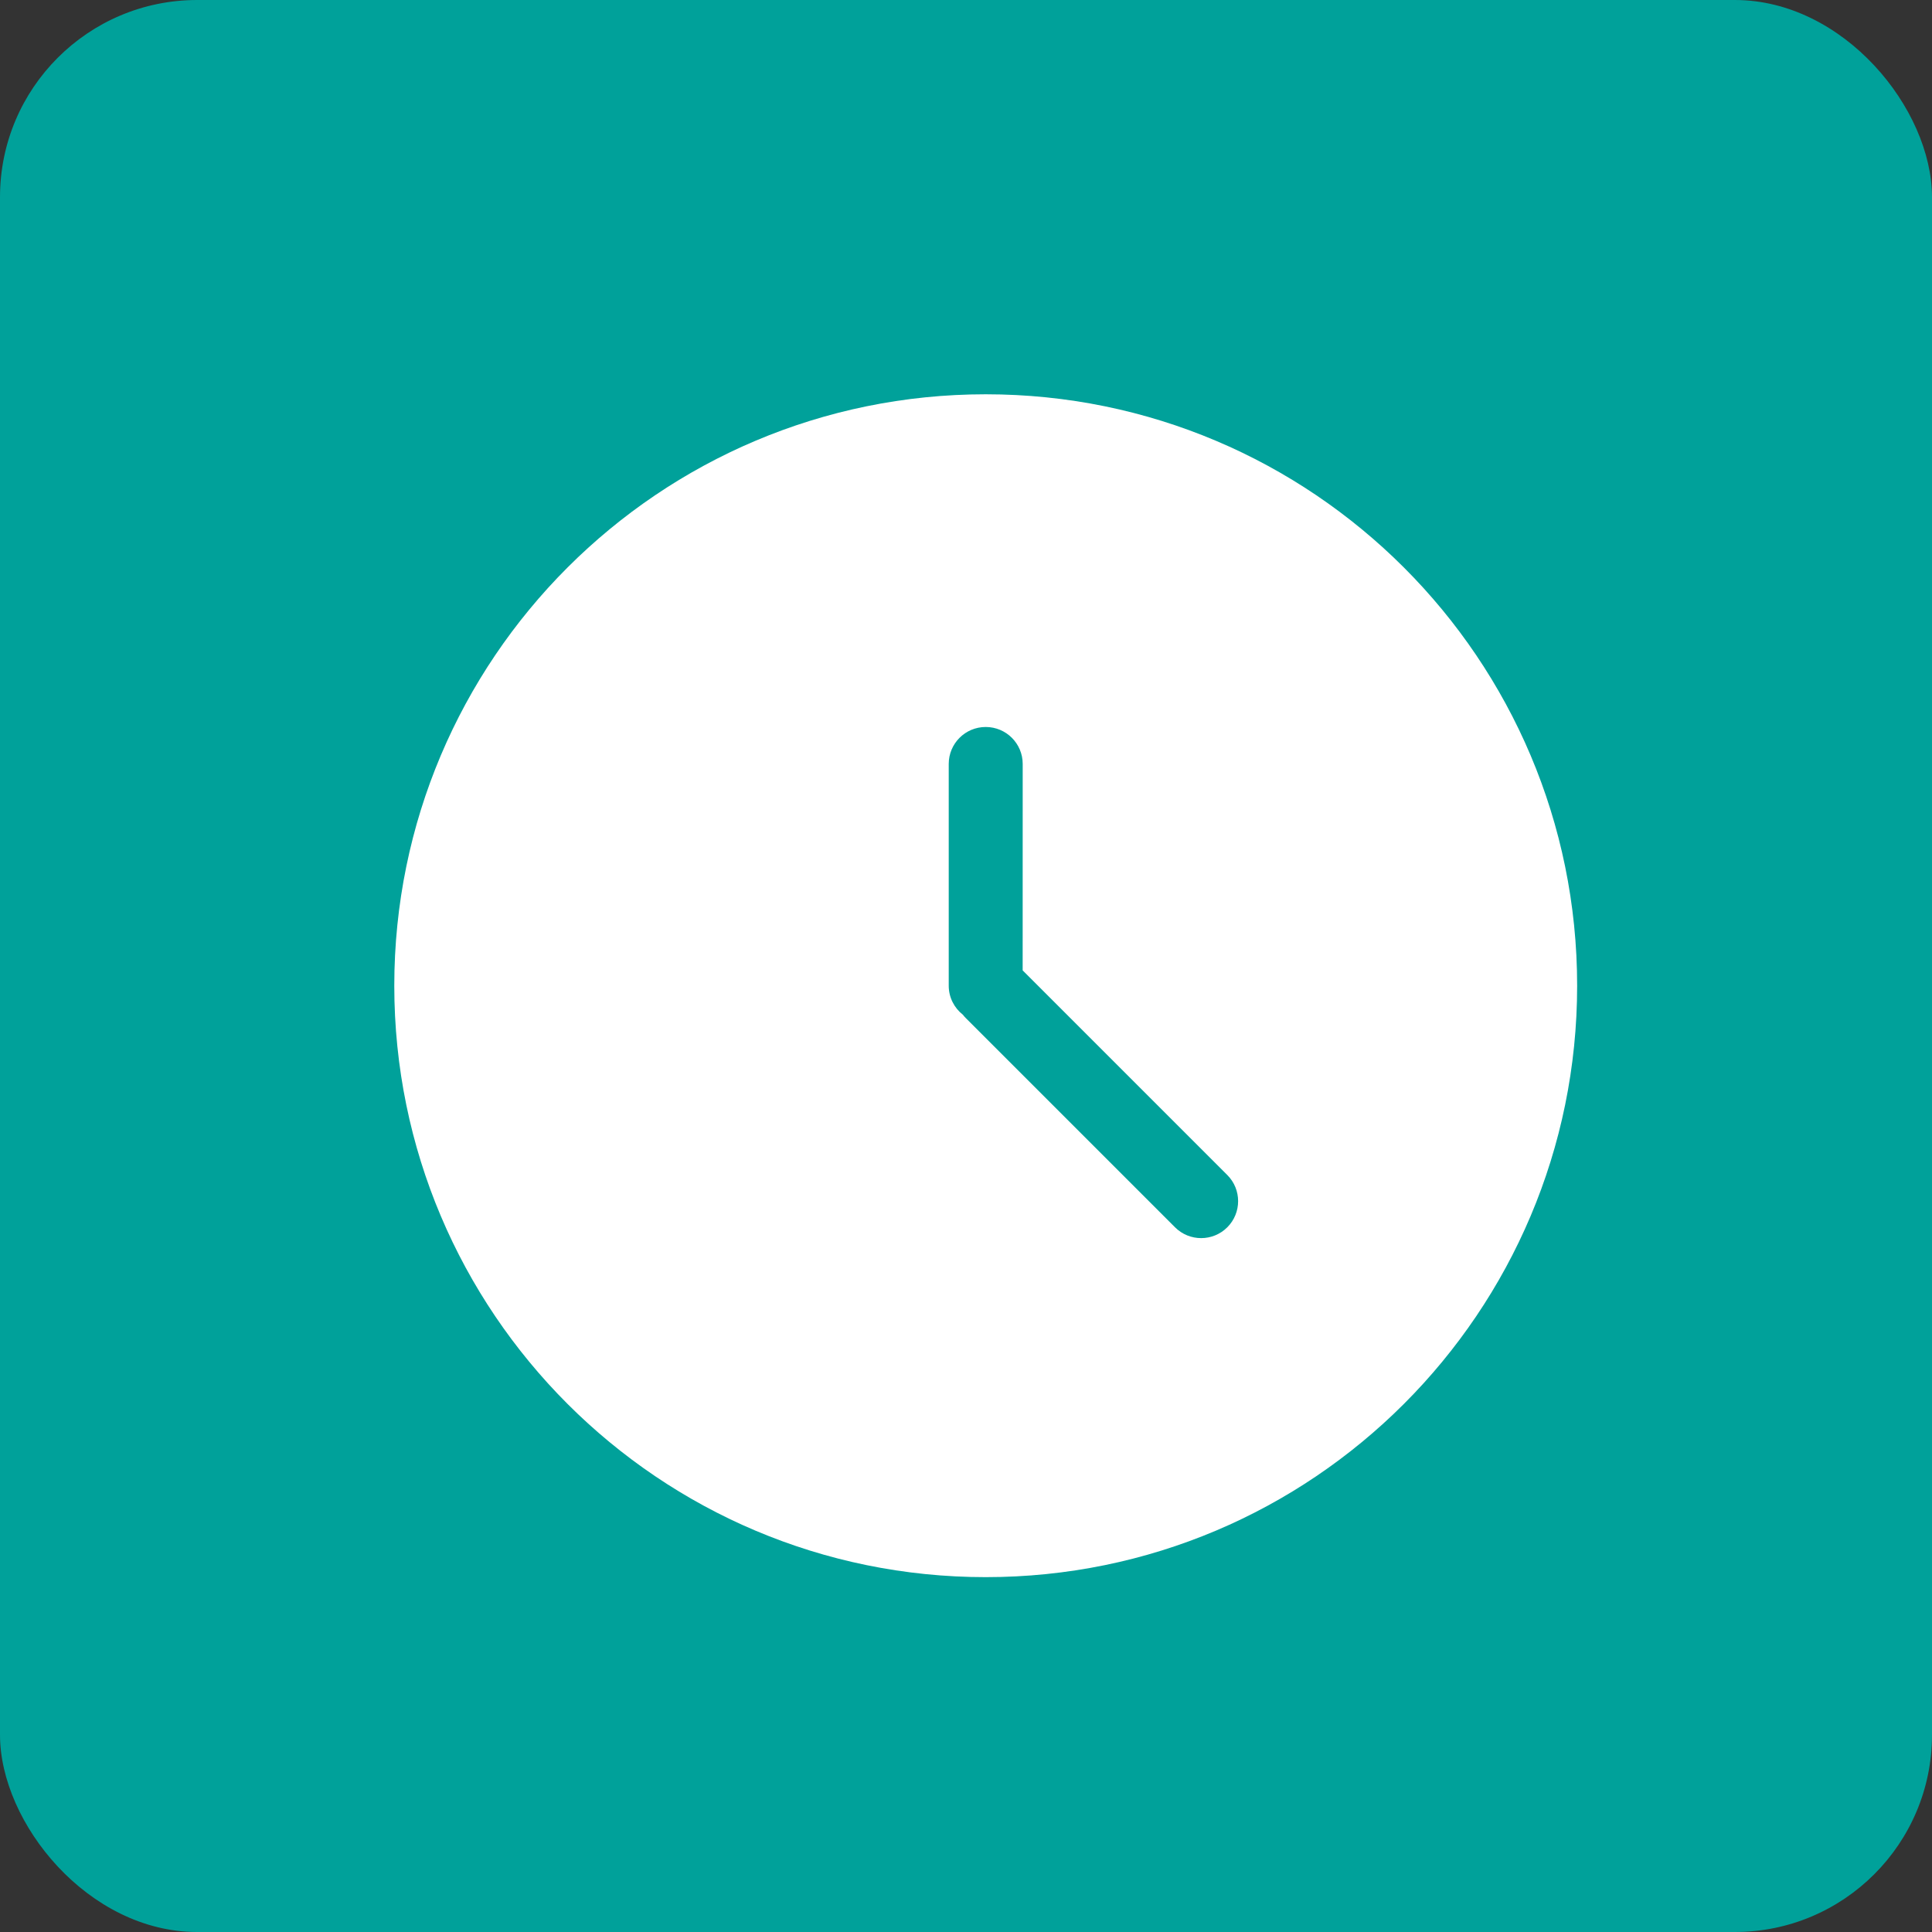 <?xml version="1.0" encoding="UTF-8"?> <svg xmlns="http://www.w3.org/2000/svg" width="49" height="49" viewBox="0 0 49 49" fill="none"><rect x="0" y="0" width="49" height="49" fill="#333333" stroke="none"/> <rect width="49" height="49" rx="5" fill="#00A19A"></rect> <g clip-path="url(#clip0_37_12)"> <path fill-rule="evenodd" clip-rule="evenodd" d="M25 10C33.284 10 40 16.716 40 25C40 33.284 33.284 40 25 40C16.716 40 10 33.284 10 25C10 16.716 16.716 10 25 10ZM25 18.438C24.482 18.438 24.062 18.857 24.062 19.375V25C24.062 25.298 24.202 25.564 24.42 25.735C24.444 25.766 24.47 25.796 24.498 25.824L29.801 31.127C30.167 31.493 30.761 31.493 31.127 31.127C31.493 30.761 31.493 30.167 31.127 29.801L25.937 24.611L25.938 19.375C25.938 18.857 25.518 18.438 25 18.438Z" fill="white"></path> </g> <defs> <clipPath id="clip0_37_12"> <rect width="30" height="30" fill="white" transform="translate(10 10)"></rect> </clipPath> </defs> </svg> 